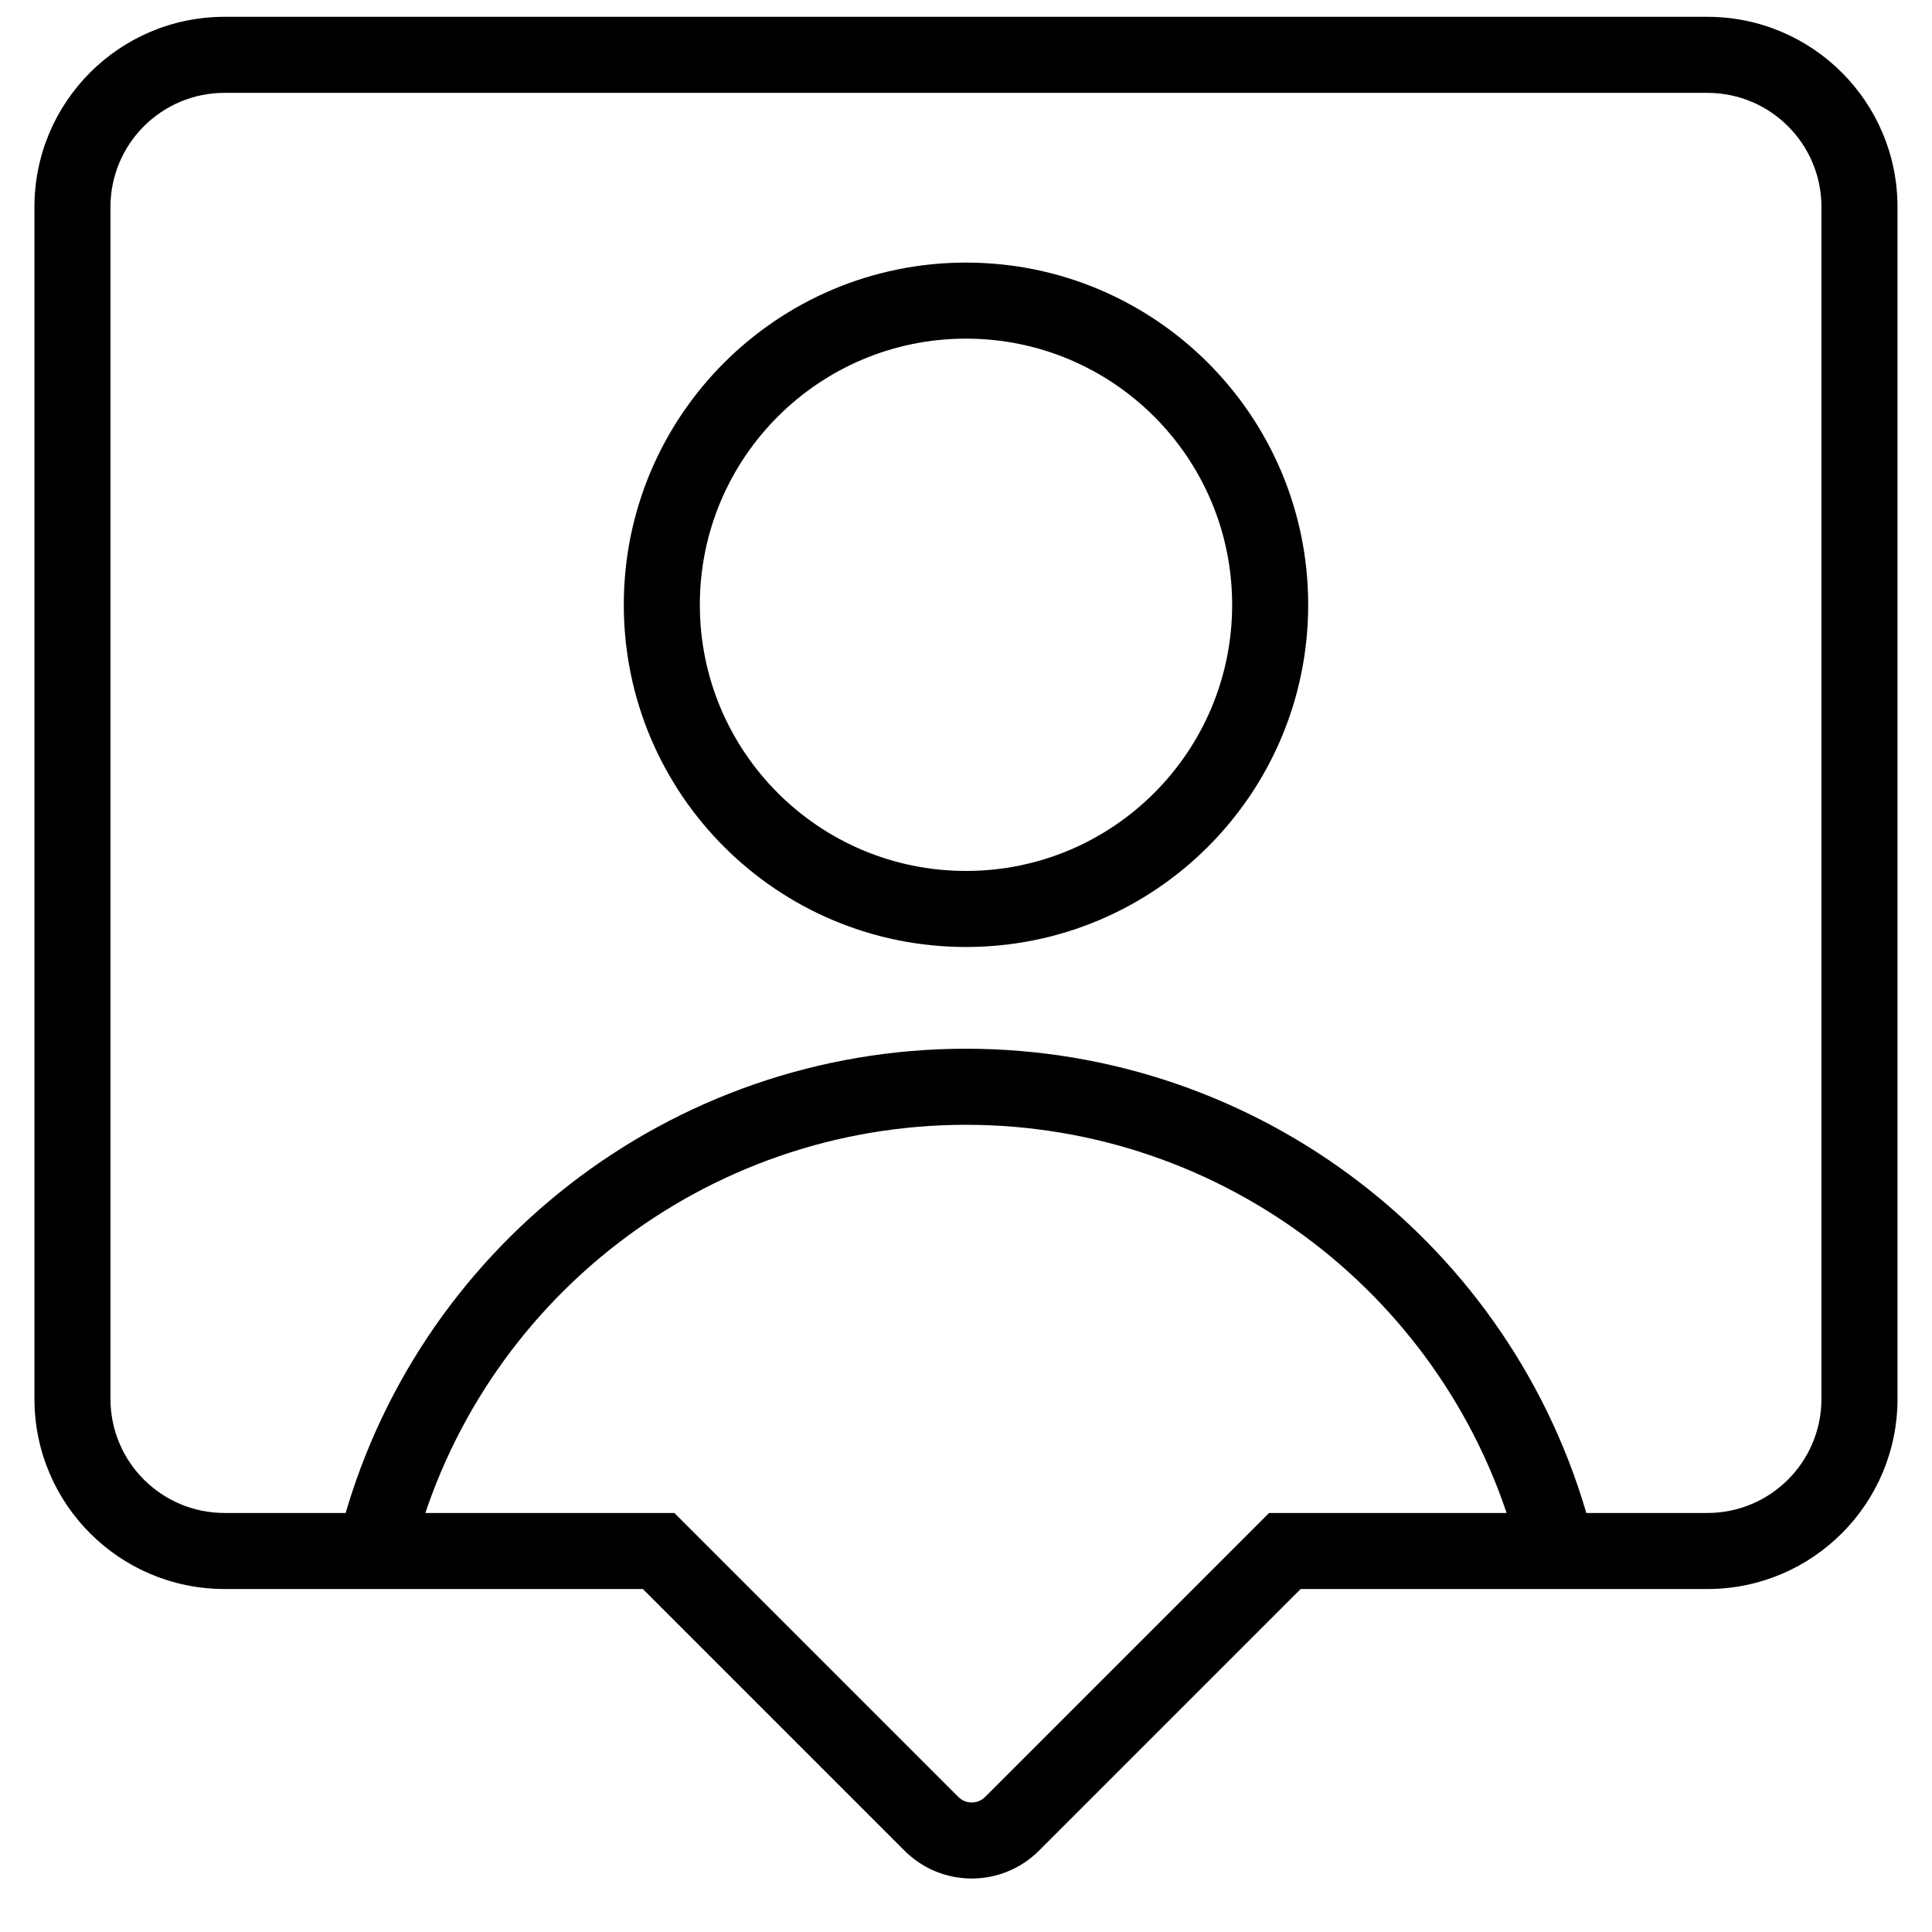 <?xml version="1.0" encoding="UTF-8"?>
<!-- Uploaded to: SVG Find, www.svgrepo.com, Generator: SVG Find Mixer Tools -->
<svg width="800px" height="800px" version="1.1" viewBox="144 144 512 512" xmlns="http://www.w3.org/2000/svg">
 <defs>
  <clipPath id="a">
   <path d="m153 148.09h494v493.91h-494z"/>
  </clipPath>
 </defs>
 <g clip-path="url(#a)">
  <path d="m397.96 620.2-75.246-75.246h-119.21c-16.695 0-30.227-13.531-30.227-30.227v-315.89c0-16.691 13.531-30.227 30.227-30.227h392.97c16.695 0 30.227 13.535 30.227 30.227v315.89c0 16.695-13.531 30.227-30.227 30.227h-116.15l-75.246 75.246c-1.965 1.969-5.156 1.969-7.125 0zm-83.59-55.094 69.34 69.344c9.84 9.836 25.789 9.836 35.625 0l69.344-69.344h107.8c27.824 0 50.379-22.555 50.379-50.379v-315.89c0-27.824-22.555-50.379-50.379-50.379h-392.97c-27.824 0-50.379 22.555-50.379 50.379v315.89c0 27.824 22.555 50.379 50.379 50.379z"/>
 </g>
 <path d="m565.24 547.95c1.469 5.367-1.695 10.906-7.062 12.375-5.367 1.469-10.906-1.695-12.375-7.062-17.816-65.152-77.262-111.18-145.8-111.18-69.23 0-129.11 46.941-146.29 112.98-1.402 5.387-6.902 8.617-12.289 7.219-5.387-1.402-8.617-6.902-7.215-12.289 19.473-74.875 87.332-128.07 165.79-128.07 77.684 0 145.05 52.156 165.24 126.02z"/>
 <path d="m400 374.81c38.953 0 70.531-31.578 70.531-70.535 0-38.953-31.578-70.531-70.531-70.531-38.957 0-70.535 31.578-70.535 70.531 0 38.957 31.578 70.535 70.535 70.535zm0 20.152c-50.086 0-90.688-40.602-90.688-90.688 0-50.082 40.602-90.684 90.688-90.684 50.082 0 90.684 40.602 90.684 90.684 0 50.086-40.602 90.688-90.684 90.688z"/>
</svg>